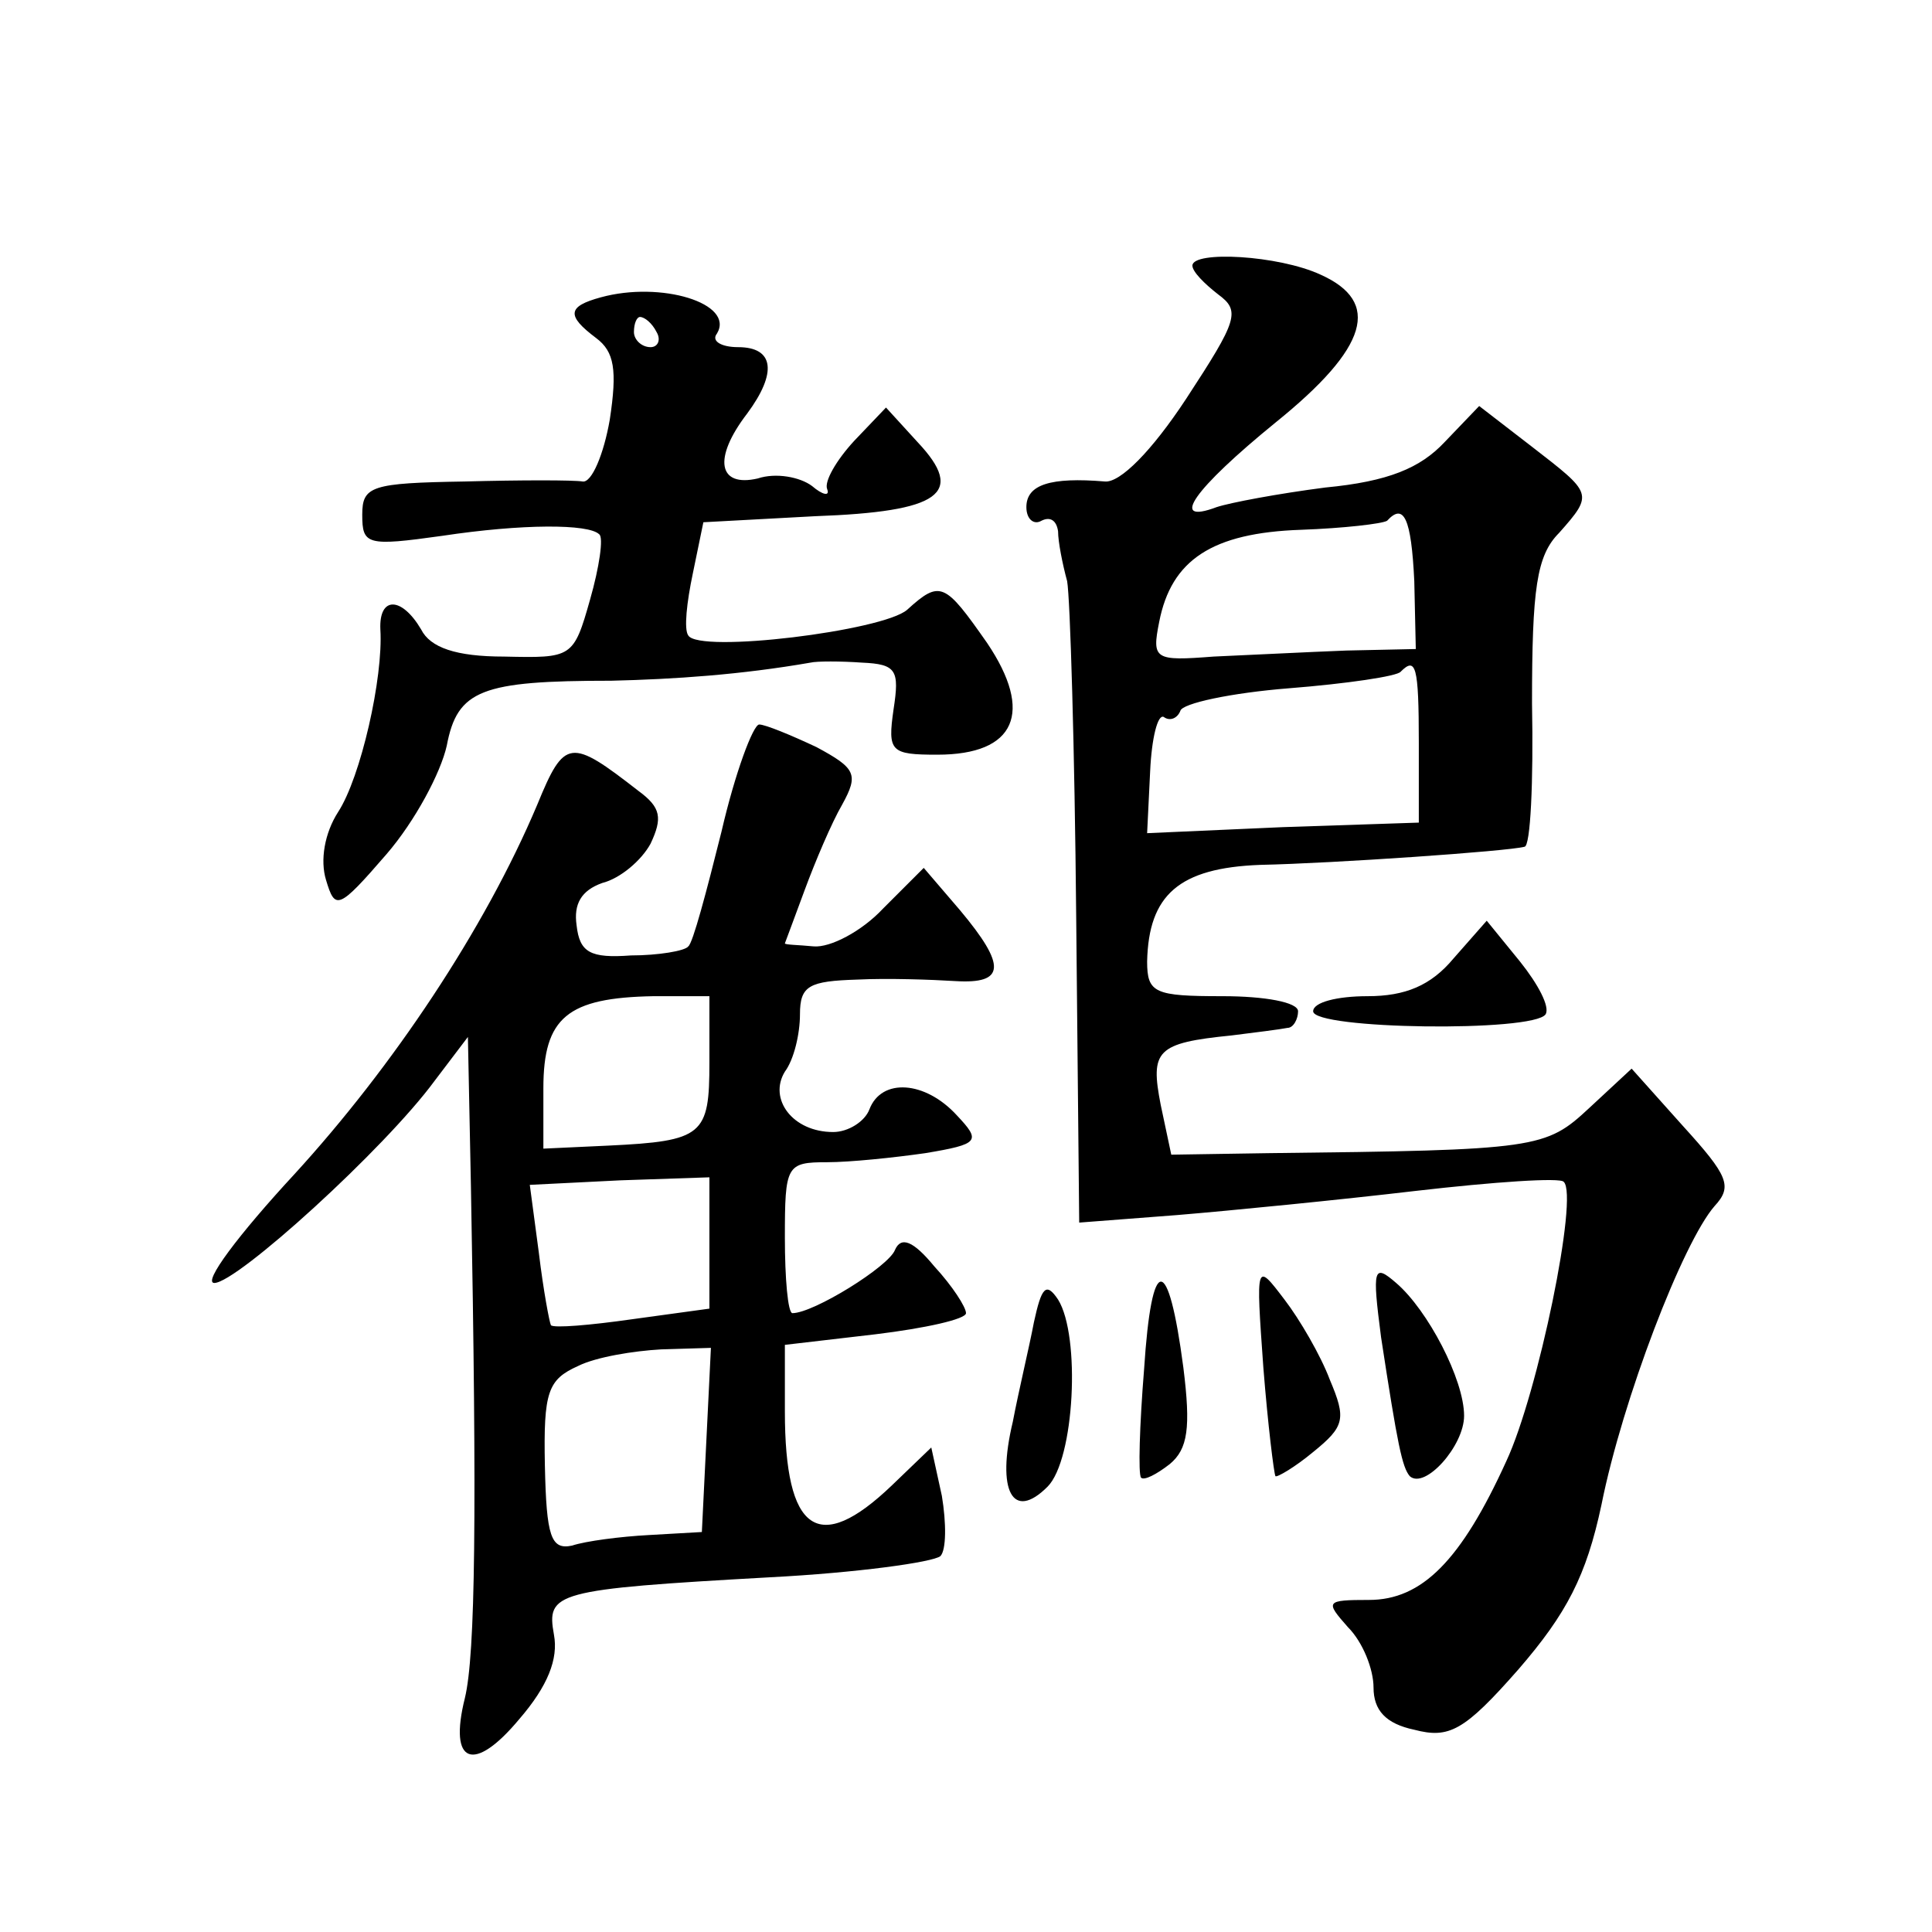 <?xml version="1.0" standalone="no"?>
<!DOCTYPE svg PUBLIC "-//W3C//DTD SVG 20010904//EN"
 "http://www.w3.org/TR/2001/REC-SVG-20010904/DTD/svg10.dtd">
<svg version="1.0" xmlns="http://www.w3.org/2000/svg"
 width="128pt" height="128pt" viewBox="0 0 128 128"
 preserveAspectRatio="xMidYMid meet">
<g transform="translate(0,128) scale(0.1,-0.1)"
fill="#0" stroke="none">
<path d="M790 1104 c0 -4 8 -12 17 -19 15 -11 13 -17 -21 -69 -23 -35 -44 -56 -54
-55 -36 3 -52 -2 -52 -17 0 -8 5 -12 10 -9 6 3 10 0 11 -7 0 -7 3 -22 6 -33 2 -11
5 -111 6 -222 l2 -203 65 5 c36 3 107 10 158 16 52 6 96 9 98 6 10 -9 -17 -140
-38 -185 -30 -66 -56 -92 -91 -92 -29 0 -29 -1 -14 -18 10 -10 17 -28 17 -40 0
-15 8 -24 27 -28 23 -6 33 -1 69 40 32 37 45 62 55 109 14 70 54 174 75 198 12
13 9 20 -21 53 l-34 38 -28 -26 c-29 -27 -34 -28 -213 -30 l-64 -1 -7 33 c-7 36
-3 41 47 46 16 2 32 4 37 5 4 0 7 6 7 11 0 6 -22 10 -50 10 -45 0 -50 2 -50 23
1 44 21 62 75 64 48 1 164 9 175 12 4 0 6 43 5 95 0 76 3 98 18 113 23 26 22 26
-18 57 l-35 27 -23 -24 c-16 -17 -37 -26 -79 -30 -31 -4 -63 -10 -72 -13 -32 -12
-15 12 39 56 62 50 70 80 30 98 -28 13 -85 16 -85 6z m147 -209 l1 -45 -46 -1 c-26
-1 -65 -3 -88 -4 -39 -3 -41 -2 -36 23 8 41 35 59 94 61 28 1 54 4 57 6 11 12 16
2 18 -40z m3 -107 l0 -53 -90 -3 -90 -4 2 41 c1 22 5 38 9 36 4 -3 9 -1 11 4 1
5 34 12 72 15 38 3 72 8 74 11 10 10 12 4 12 -47z M398 1083 c-22 -6 -23 -12 -3
-27 12 -9 14 -21 9 -54 -4 -23 -12 -42 -18 -41 -6 1 -41 1 -78 0 -62 -1 -68 -3
-68 -22 0 -20 3 -21 53 -14 53 8 97 8 104 1 3 -2 0 -22 -6 -43 -11 -39 -12 -39
-57 -38 -32 0 -49 6 -55 18 -13 22 -28 22 -27 0 2 -32 -13 -98 -28 -121 -9 -14
-12 -32 -8 -45 6 -20 8 -20 40 17 19 22 36 54 40 72 7 37 23 43 109 43 42 1 86
4 132 12 4 1 20 1 34 0 23 -1 25 -5 21 -31 -4 -28 -2 -30 29 -30 52 0 64 28 33
74 -28 40 -31 42 -53 22 -16 -14 -138 -29 -145 -17 -3 4 -1 22 3 41 l7 34 74 4
c83 3 100 15 68 49 l-21 23 -21 -22 c-12 -13 -20 -27 -18 -32 2 -5 -3 -4 -10 2
-8 6 -24 9 -36 5 -26 -6 -30 13 -7 43 20 27 18 44 -6 44 -11 0 -18 4 -14 9 12 20
-37 35 -77 24z m37 -23 c3 -5 1 -10 -4 -10 -6 0 -11 5 -11 10 0 6 2 10 4 10 3 0
8 -4 11 -10z M478 729 c-10 -40 -19 -74 -22 -76 -2 -3 -20 -6 -38 -6 -27 -2 -34
2 -36 20 -2 14 3 23 17 28 12 3 26 15 32 26 8 17 7 24 -8 35 -45 35 -49 35 -67
-9 -35 -83 -96 -174 -161 -245 -37 -40 -61 -72 -53 -72 15 0 113 89 146 134 l22
29 2 -99 c4 -217 3 -310 -4 -339 -11 -44 6 -50 36 -14 19 22 26 40 23 56 -5 28
0 30 143 38 58 3 108 10 113 14 4 4 4 22 1 40 l-7 32 -26 -25 c-49 -47 -71 -31
-71 49 l0 44 60 7 c33 4 60 10 60 14 0 4 -9 18 -21 31 -14 17 -22 20 -26 11 -4
-11 -54 -42 -68 -42 -3 0 -5 23 -5 50 0 48 1 50 28 50 15 0 44 3 65 6 36 6 37 8
21 25 -21 23 -50 25 -58 4 -3 -8 -14 -15 -24 -15 -27 0 -43 22 -32 40 6 8 10 25
10 38 0 19 6 22 38 23 20 1 49 0 65 -1 33 -2 34 10 3 47 l-24 28 -27 -27 c-14 -15
-35 -26 -46 -25 -10 1 -19 1 -19 2 0 0 6 16 13 35 7 19 18 45 25 57 11 20 9 24
-17 38 -17 8 -34 15 -38 15 -4 0 -16 -32 -25 -71z m-8 -153 c0 -48 -4 -52 -67 -55
l-43 -2 0 40 c0 47 16 60 73 61 l37 0 0 -44z m0 -120 l0 -43 -51 -7 c-28 -4 -52
-6 -54 -4 -1 2 -5 23 -8 48 l-6 45 60 3 59 2 0 -44z m-2 -130 l-3 -61 -35 -2 c-19
-1 -42 -4 -51 -7 -14 -3 -17 6 -18 53 -1 49 2 57 22 66 12 6 37 10 55 11 l33 1
-3 -61z M963 645 c-15 -18 -32 -25 -57 -25 -20 0 -36 -4 -36 -10 0 -12 146 -14
154 -2 3 5 -5 20 -17 35 l-22 27 -22 -25z M758 373 c-3 -37 -4 -70 -2 -72 2 -2
10 2 19 9 12 10 14 24 9 64 -10 76 -21 76 -26 -1z M837 374 c3 -38 7 -70 8 -72
1 -1 13 6 25 16 21 17 22 22 11 48 -6 16 -20 40 -30 53 -19 25 -19 25 -14 -45z
M915 394 c11 -72 14 -86 19 -92 10 -9 36 20 36 40 0 24 -24 70 -45 88 -15 13 -16
10 -10 -36z M685 404 c-3 -16 -10 -45 -14 -66 -11 -46 0 -66 23 -43 18 18 22 100
7 124 -8 12 -11 8 -16 -15z"/>
</g>
</svg>
